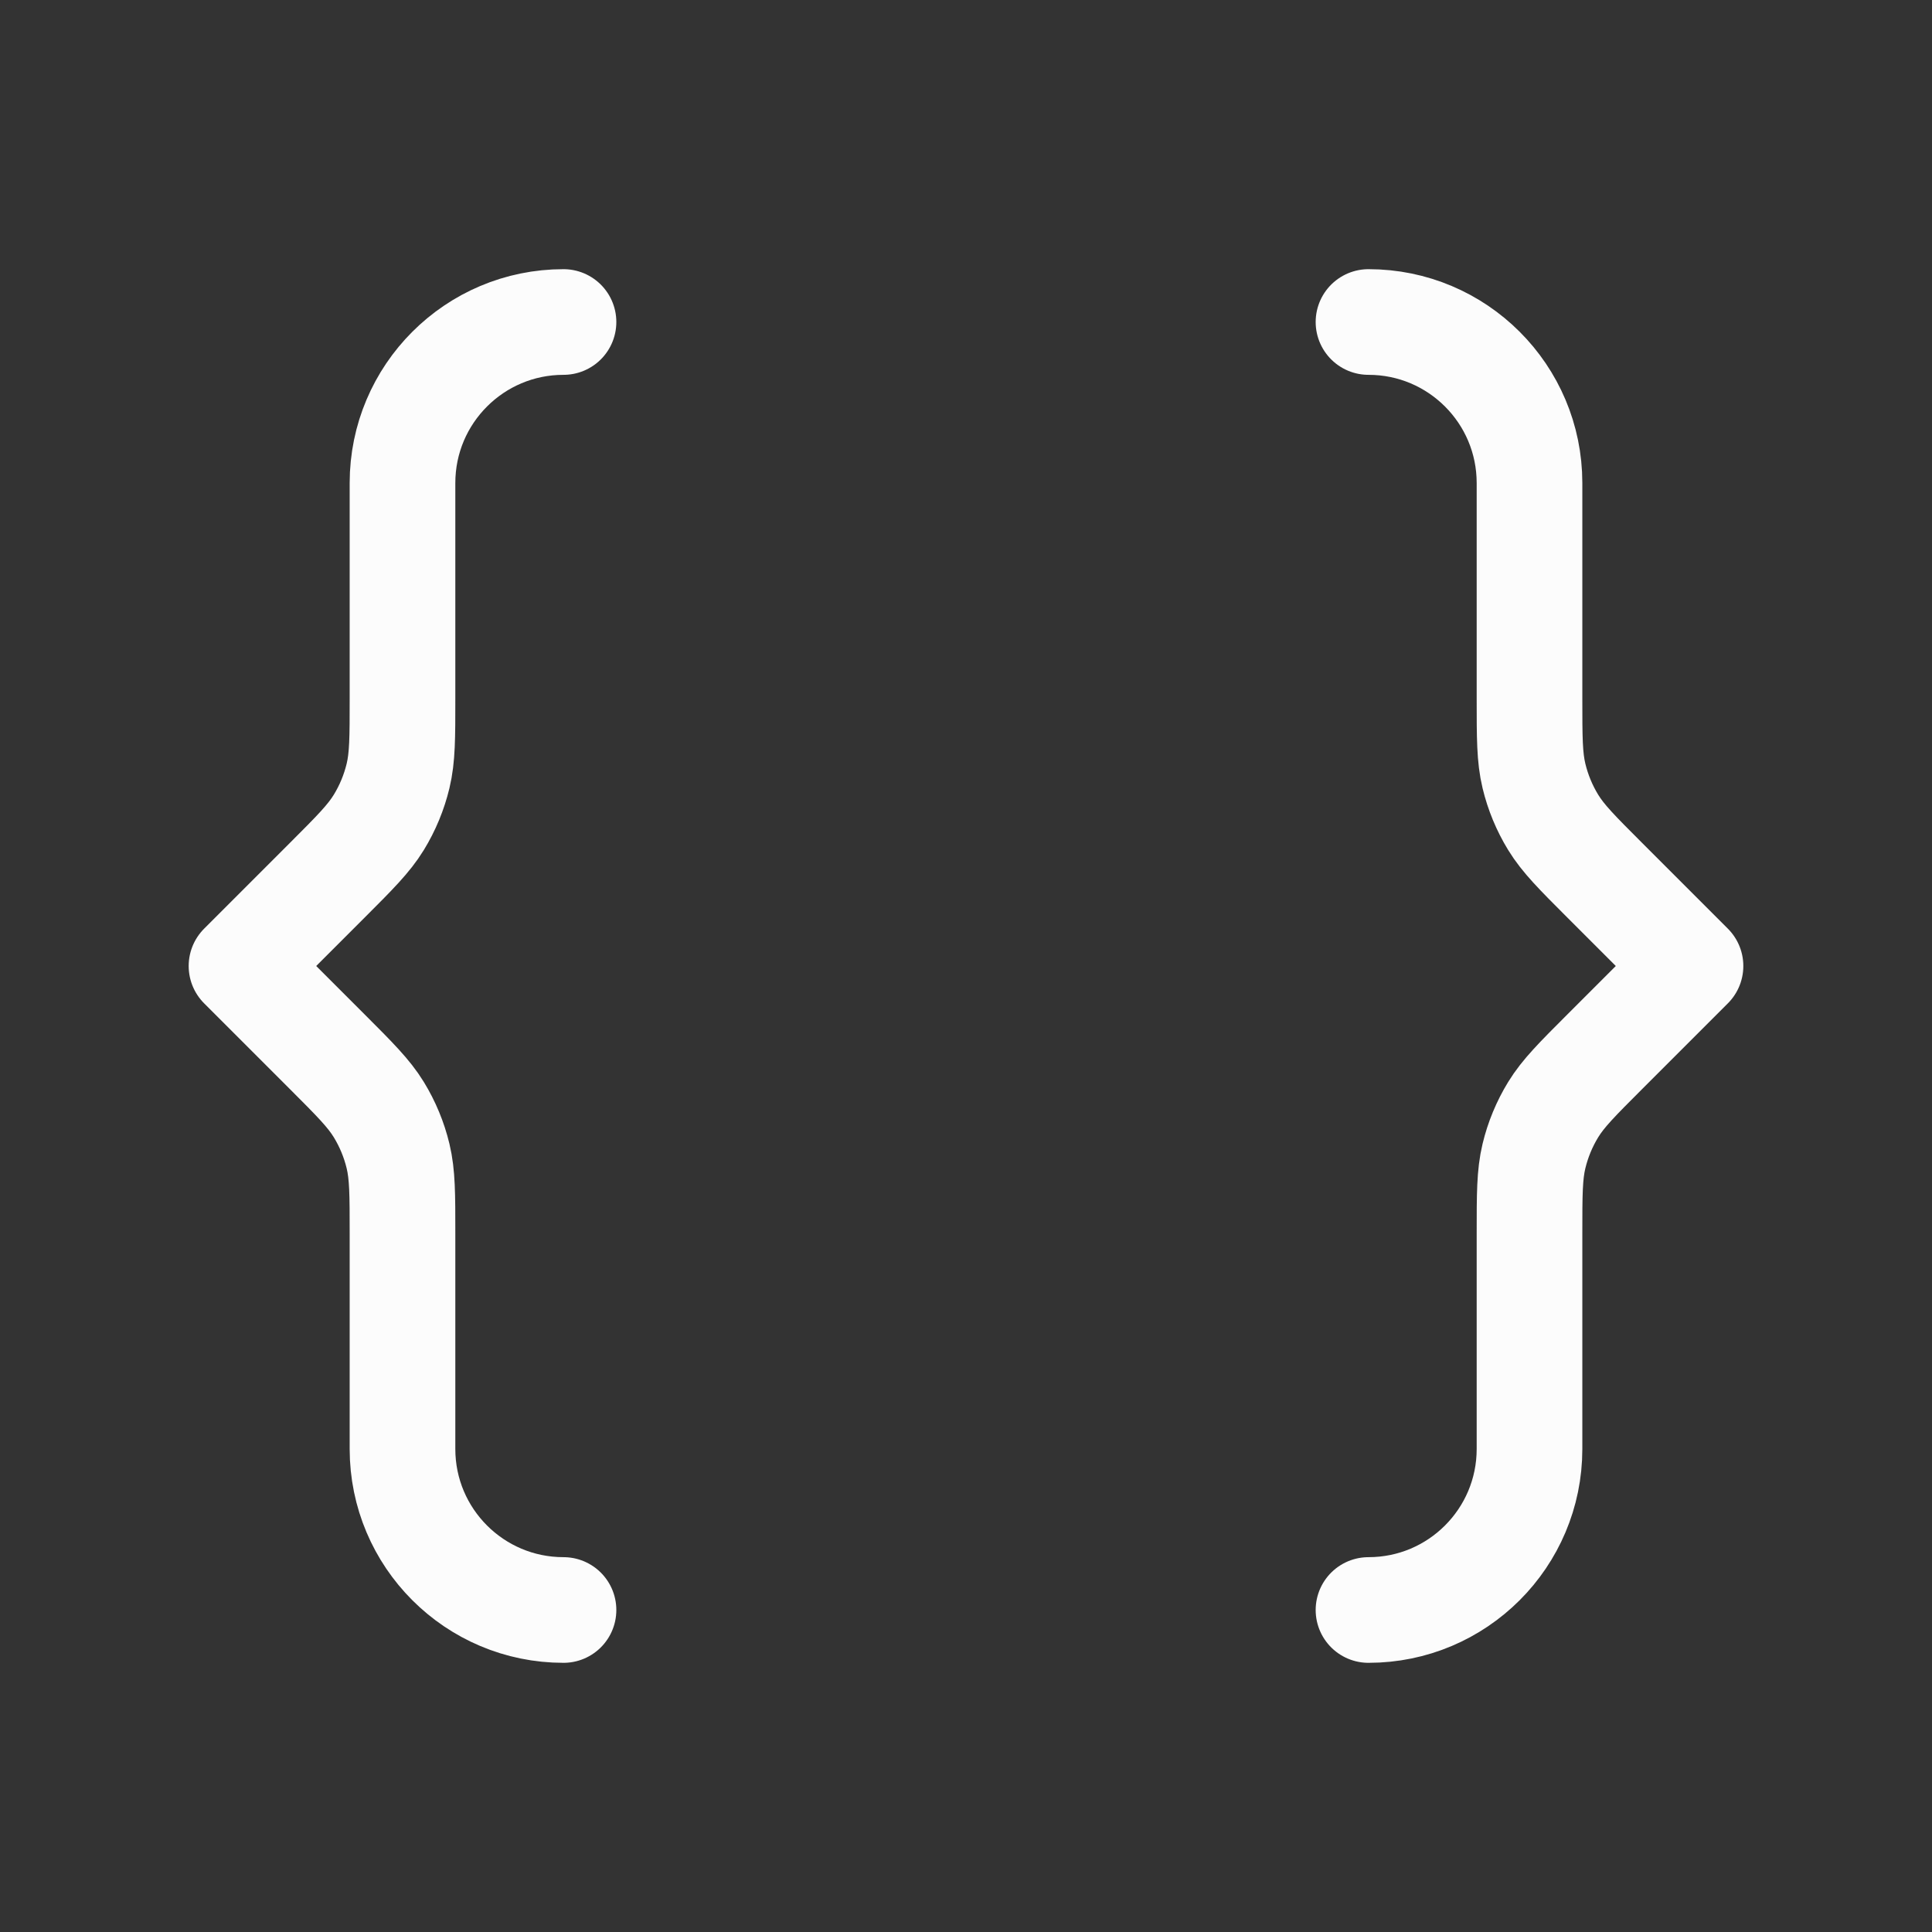 <svg xmlns="http://www.w3.org/2000/svg" width="48" height="48" viewBox="0 0 256 256" fill="none" id="my-svg">
  <rect x="0" y="0" width="256" height="256" fill="#333333" stroke="none"/>
  <defs>
    <linearGradient id="gradient1">
      <stop class="stop1" offset="0%" stop-color="#8f66ff"></stop>
      <stop class="stop2" offset="100%" stop-color="#3d12ff"></stop>
    </linearGradient>
  </defs>
      <rect id="backgr" width="256" height="256" fill="none" rx="60"></rect>
  <g id="group" transform="translate(0,0) scale(1)">
    <path d="M181.333 42.667C193.116 42.667 202.667 52.218 202.667 64.000V92.528C202.667 97.746 202.667 100.355 203.257 102.810C203.779 104.987 204.641 107.068 205.810 108.977C207.130 111.130 208.975 112.975 212.665 116.665L224.000 128.000L212.665 139.335C208.975 143.025 207.130 144.870 205.810 147.023C204.641 148.932 203.779 151.013 203.257 153.189C202.667 155.645 202.667 158.254 202.667 163.472V192.000C202.667 203.782 193.116 213.333 181.333 213.333M74.667 213.333C62.885 213.333 53.333 203.782 53.333 192.000V163.472C53.333 158.254 53.333 155.645 52.744 153.189C52.221 151.013 51.359 148.932 50.190 147.023C48.870 144.870 47.025 143.025 43.336 139.335L32.000 128.000L43.336 116.665C47.025 112.975 48.870 111.130 50.190 108.977C51.359 107.068 52.221 104.987 52.744 102.810C53.333 100.355 53.333 97.746 53.333 92.528V64.000C53.333 52.218 62.885 42.667 74.667 42.667" stroke="#fcfcfc" stroke-width="14" stroke-linecap="round" stroke-linejoin="round" id="solid"></path>
  </g>
</svg>